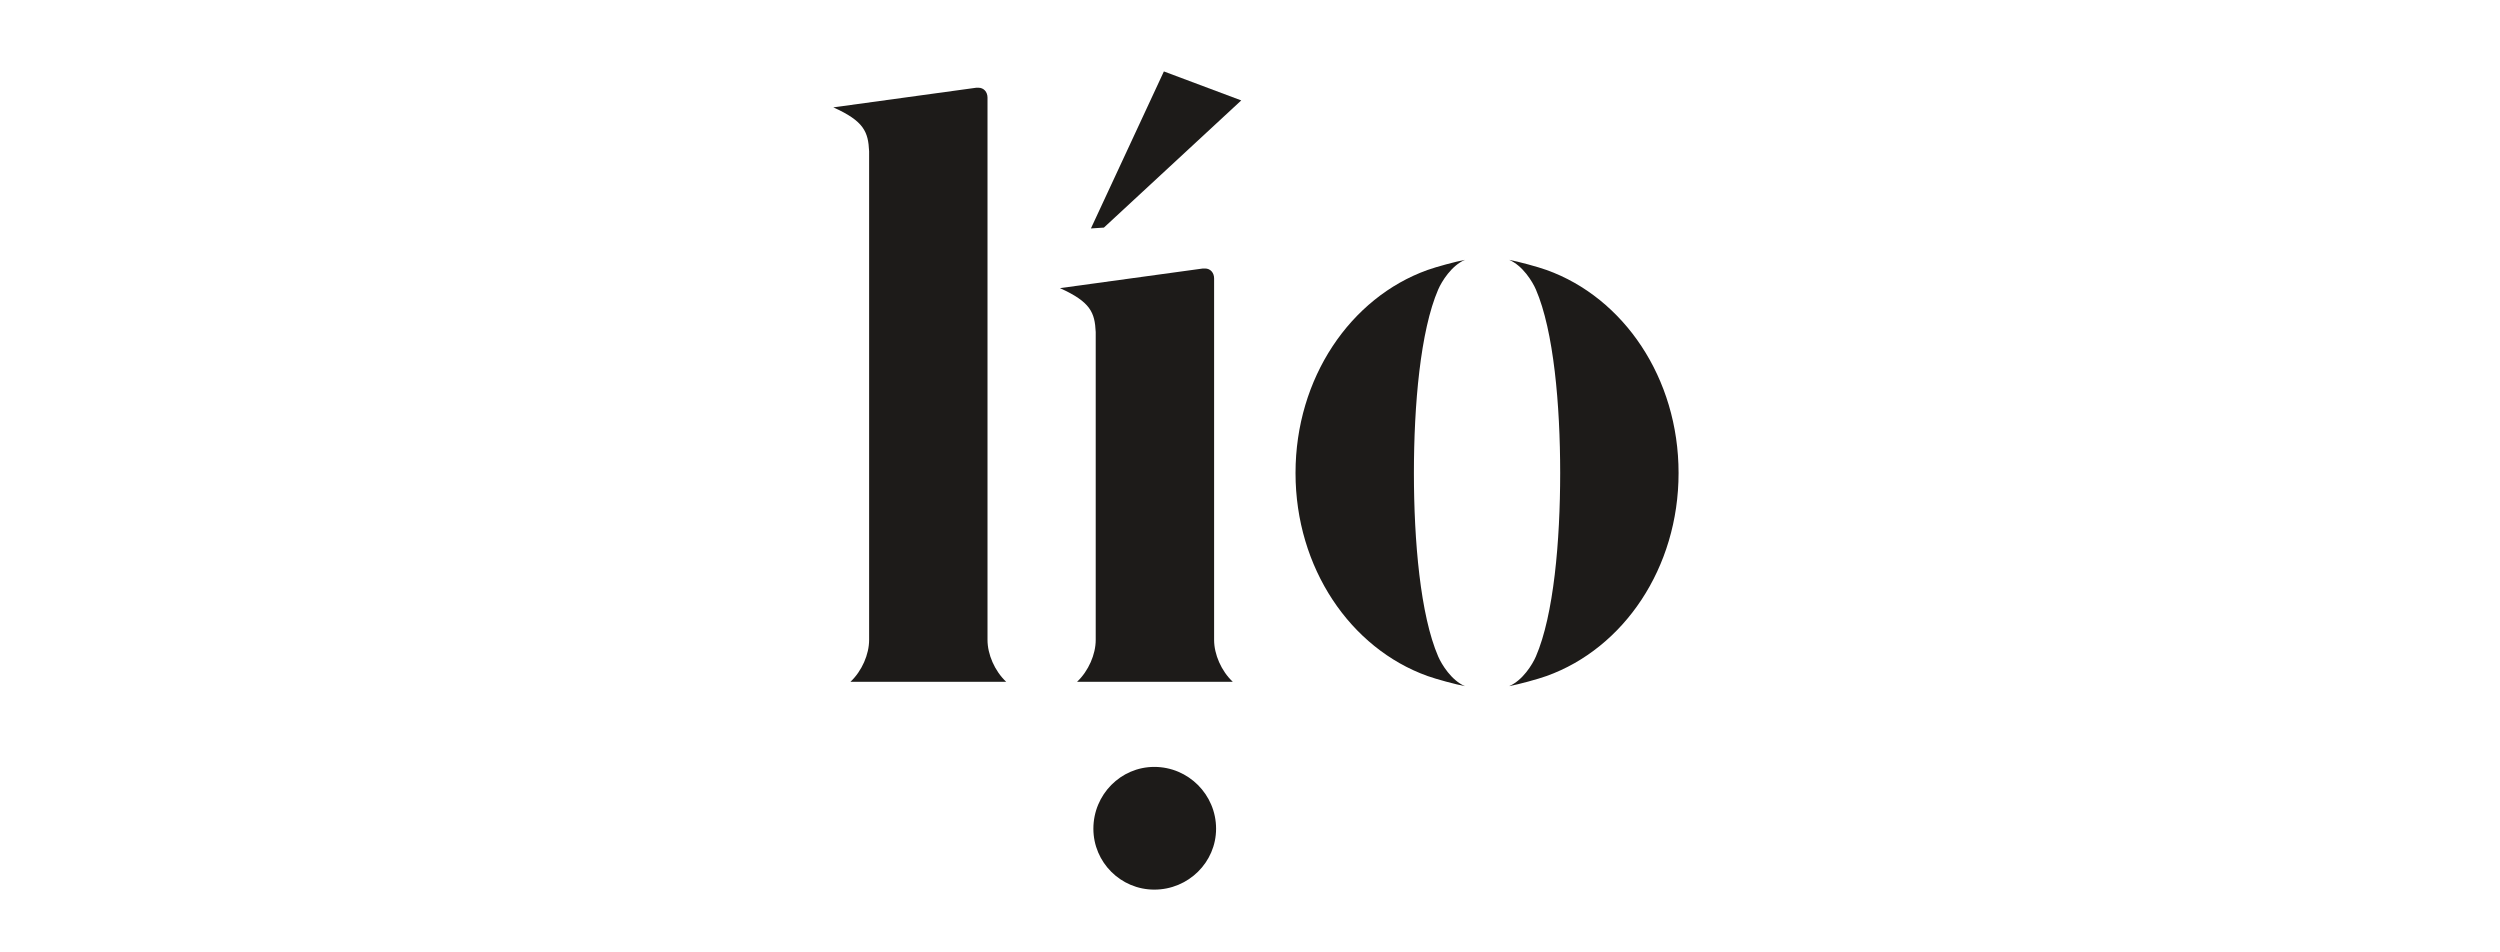 <svg width="210" height="80" viewBox="0 0 210 80" fill="none" xmlns="http://www.w3.org/2000/svg">
<path d="M96.961 74.728C99.823 74.728 102.151 72.433 102.151 69.611C102.151 66.748 99.823 64.42 96.961 64.42C94.139 64.42 91.844 66.748 91.844 69.611C91.844 72.433 94.139 74.728 96.961 74.728Z" fill="#1D1B19"/>
<path d="M82.951 53.754V8.201C82.951 7.719 82.632 7.369 82.192 7.369H82.009L70 9.019C72.579 10.178 72.927 11.076 73.006 12.705V53.754C73.006 54.959 72.409 56.356 71.436 57.273H84.521C83.548 56.356 82.951 54.959 82.951 53.754Z" fill="#1D1B19"/>
<path d="M101.985 53.754V23.385C101.985 22.903 101.666 22.554 101.227 22.554H101.044L89.034 24.203C91.614 25.363 91.962 26.261 92.04 27.89V53.754C92.04 54.959 91.443 56.356 90.471 57.273H103.555C102.582 56.356 101.985 54.959 101.985 53.754Z" fill="#1D1B19"/>
<path d="M92.728 19.118L104.265 8.435L97.766 6L91.637 19.189L92.728 19.118Z" fill="#1D1B19"/>
<path d="M120.808 55.144C119.31 51.679 118.768 45.436 118.768 39.732V39.732C118.768 34.028 119.31 27.785 120.808 24.32C121.102 23.641 121.923 22.307 123.057 21.827C122.276 21.972 120.646 22.415 119.908 22.68C113.435 25.004 108.824 31.75 108.824 39.732V39.732C108.824 47.714 113.435 54.46 119.908 56.784C120.646 57.049 122.276 57.492 123.057 57.637C121.923 57.157 121.102 55.822 120.808 55.144Z" fill="#1D1B19"/>
<path d="M129.015 55.144C130.514 51.679 131.055 45.436 131.055 39.732V39.732C131.055 34.028 130.514 27.785 129.015 24.32C128.722 23.641 127.9 22.307 126.766 21.827C127.548 21.972 129.178 22.415 129.915 22.68C136.388 25.004 141 31.75 141 39.732V39.732C141 47.714 136.388 54.46 129.915 56.784C129.178 57.049 127.548 57.492 126.766 57.637C127.9 57.157 128.722 55.822 129.015 55.144Z" fill="#1D1B19"/>
</svg>
